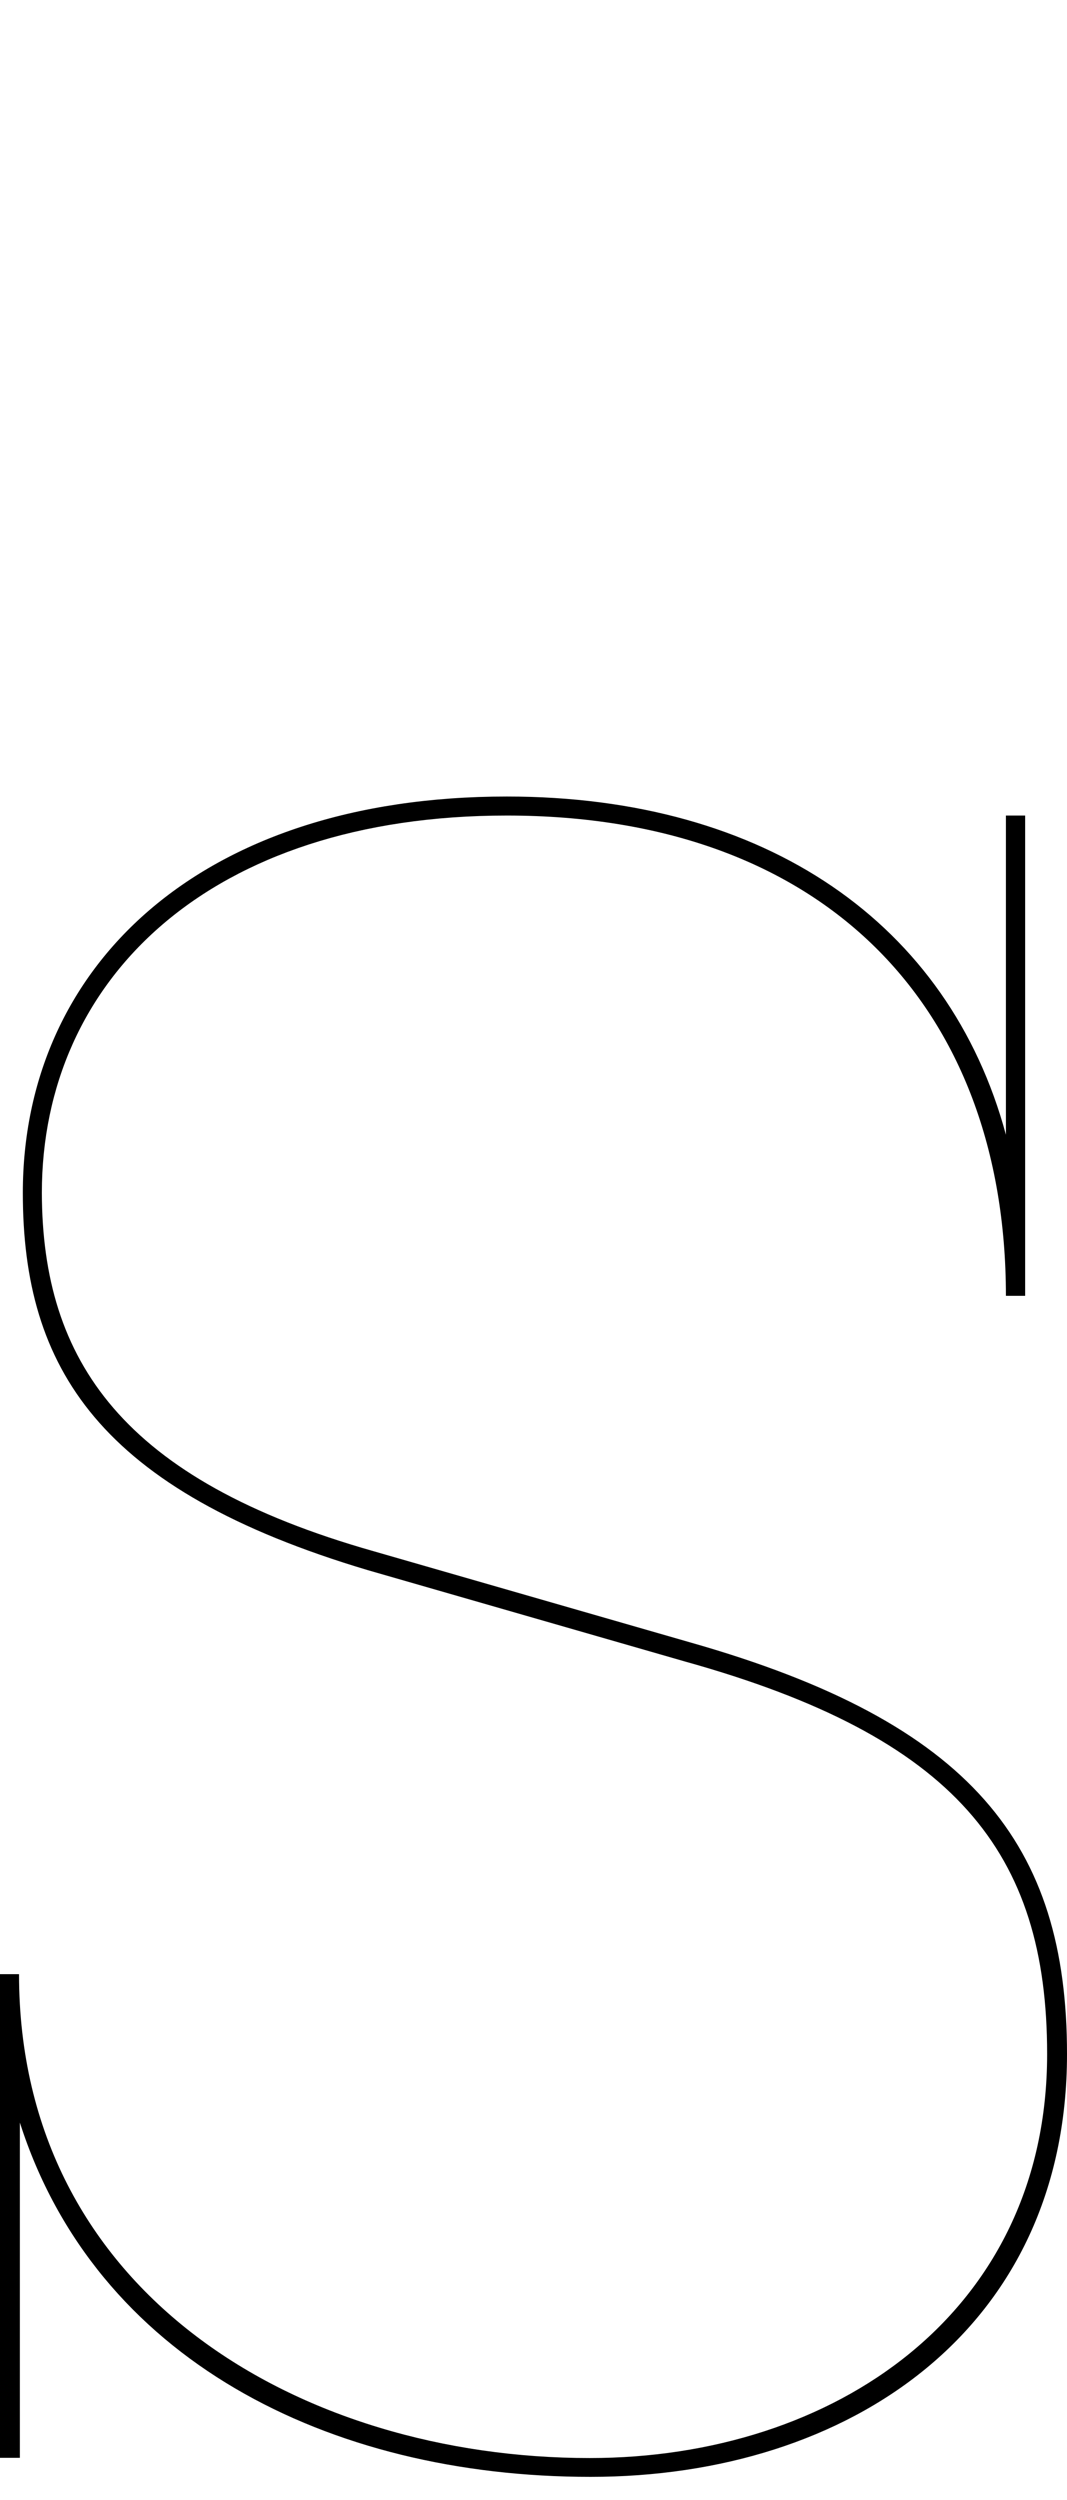 <svg xmlns="http://www.w3.org/2000/svg" viewBox="0 0 50.48 118.27"><defs><style>.cls-1{fill:none;}</style></defs><g id="レイヤー_2" data-name="レイヤー 2"><g id="レイヤー_2-2" data-name="レイヤー 2"><path d="M50.48,97.17c0,13-10.28,20-22.54,20-12.44,0-23.43-5.59-27-16.76v15.86H0V93.39H.9c0,15.14,13.34,22.89,27,22.89,11.54,0,21.64-6.85,21.64-19.11,0-9.55-4.33-15-17.13-18.57l-15-4.32C4.69,70.49,1.08,64.72,1.08,56.43c0-10.64,8.3-18.75,22.9-18.75,12.26,0,20.91,6,23.61,16V38.58h.91V61.3h-.91c0-13.71-8.65-22.72-23.61-22.72-14.06,0-22,7.75-22,17.85C2,64.36,5.77,70,17.67,73.38l15,4.32C46,81.49,50.48,87.26,50.48,97.17Z"/><rect class="cls-1" width="50.48" height="118.27"/></g></g></svg>
